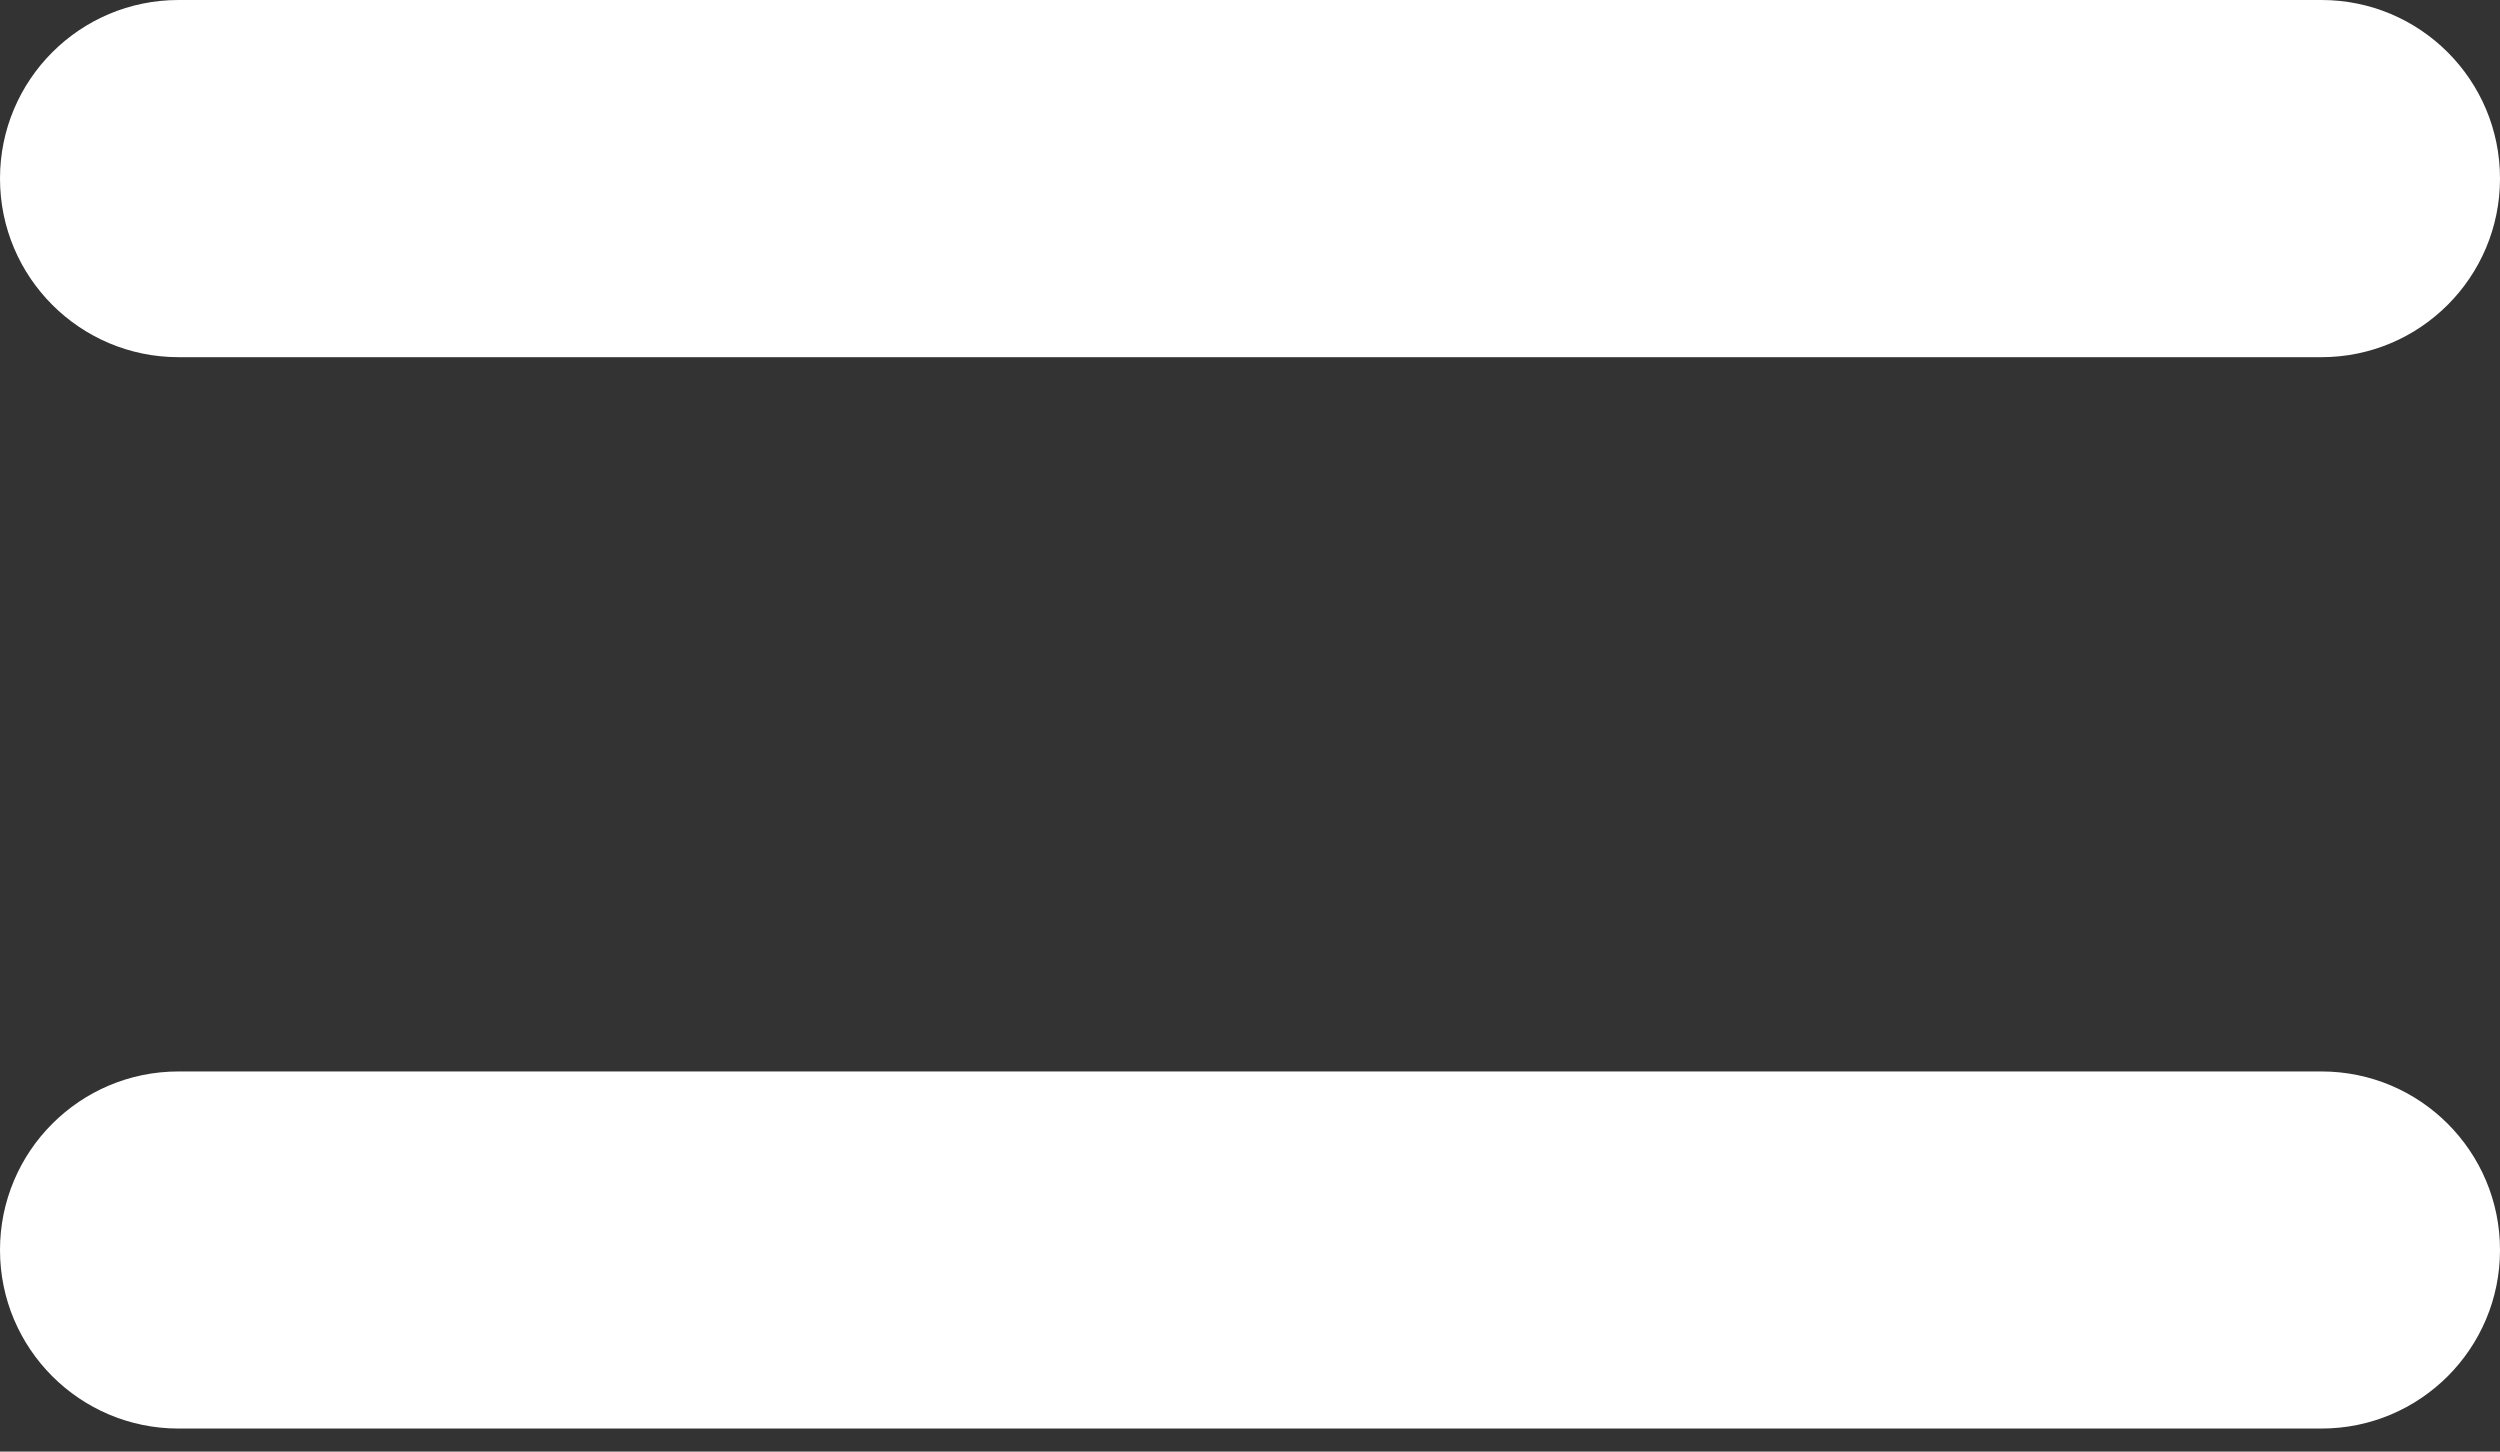 <svg xmlns="http://www.w3.org/2000/svg" width="31" height="18" viewBox="0 0 31 18" fill="none"><rect x="0" y="0" width="31" height="18" fill="#333333" stroke="none"/><path fill-rule="evenodd" clip-rule="evenodd" d="M0 2.214C0 0.991 0.991 0 2.214 0H28.786C30.009 0 31 0.991 31 2.214C31 3.437 30.009 4.429 28.786 4.429H2.214C0.991 4.429 0 3.437 0 2.214Z" fill="white"></path><path fill-rule="evenodd" clip-rule="evenodd" d="M0 15.5C0 14.277 0.991 13.286 2.214 13.286H28.786C30.009 13.286 31 14.277 31 15.5C31 16.723 30.009 17.714 28.786 17.714H2.214C0.991 17.714 0 16.723 0 15.5Z" fill="white"></path></svg>